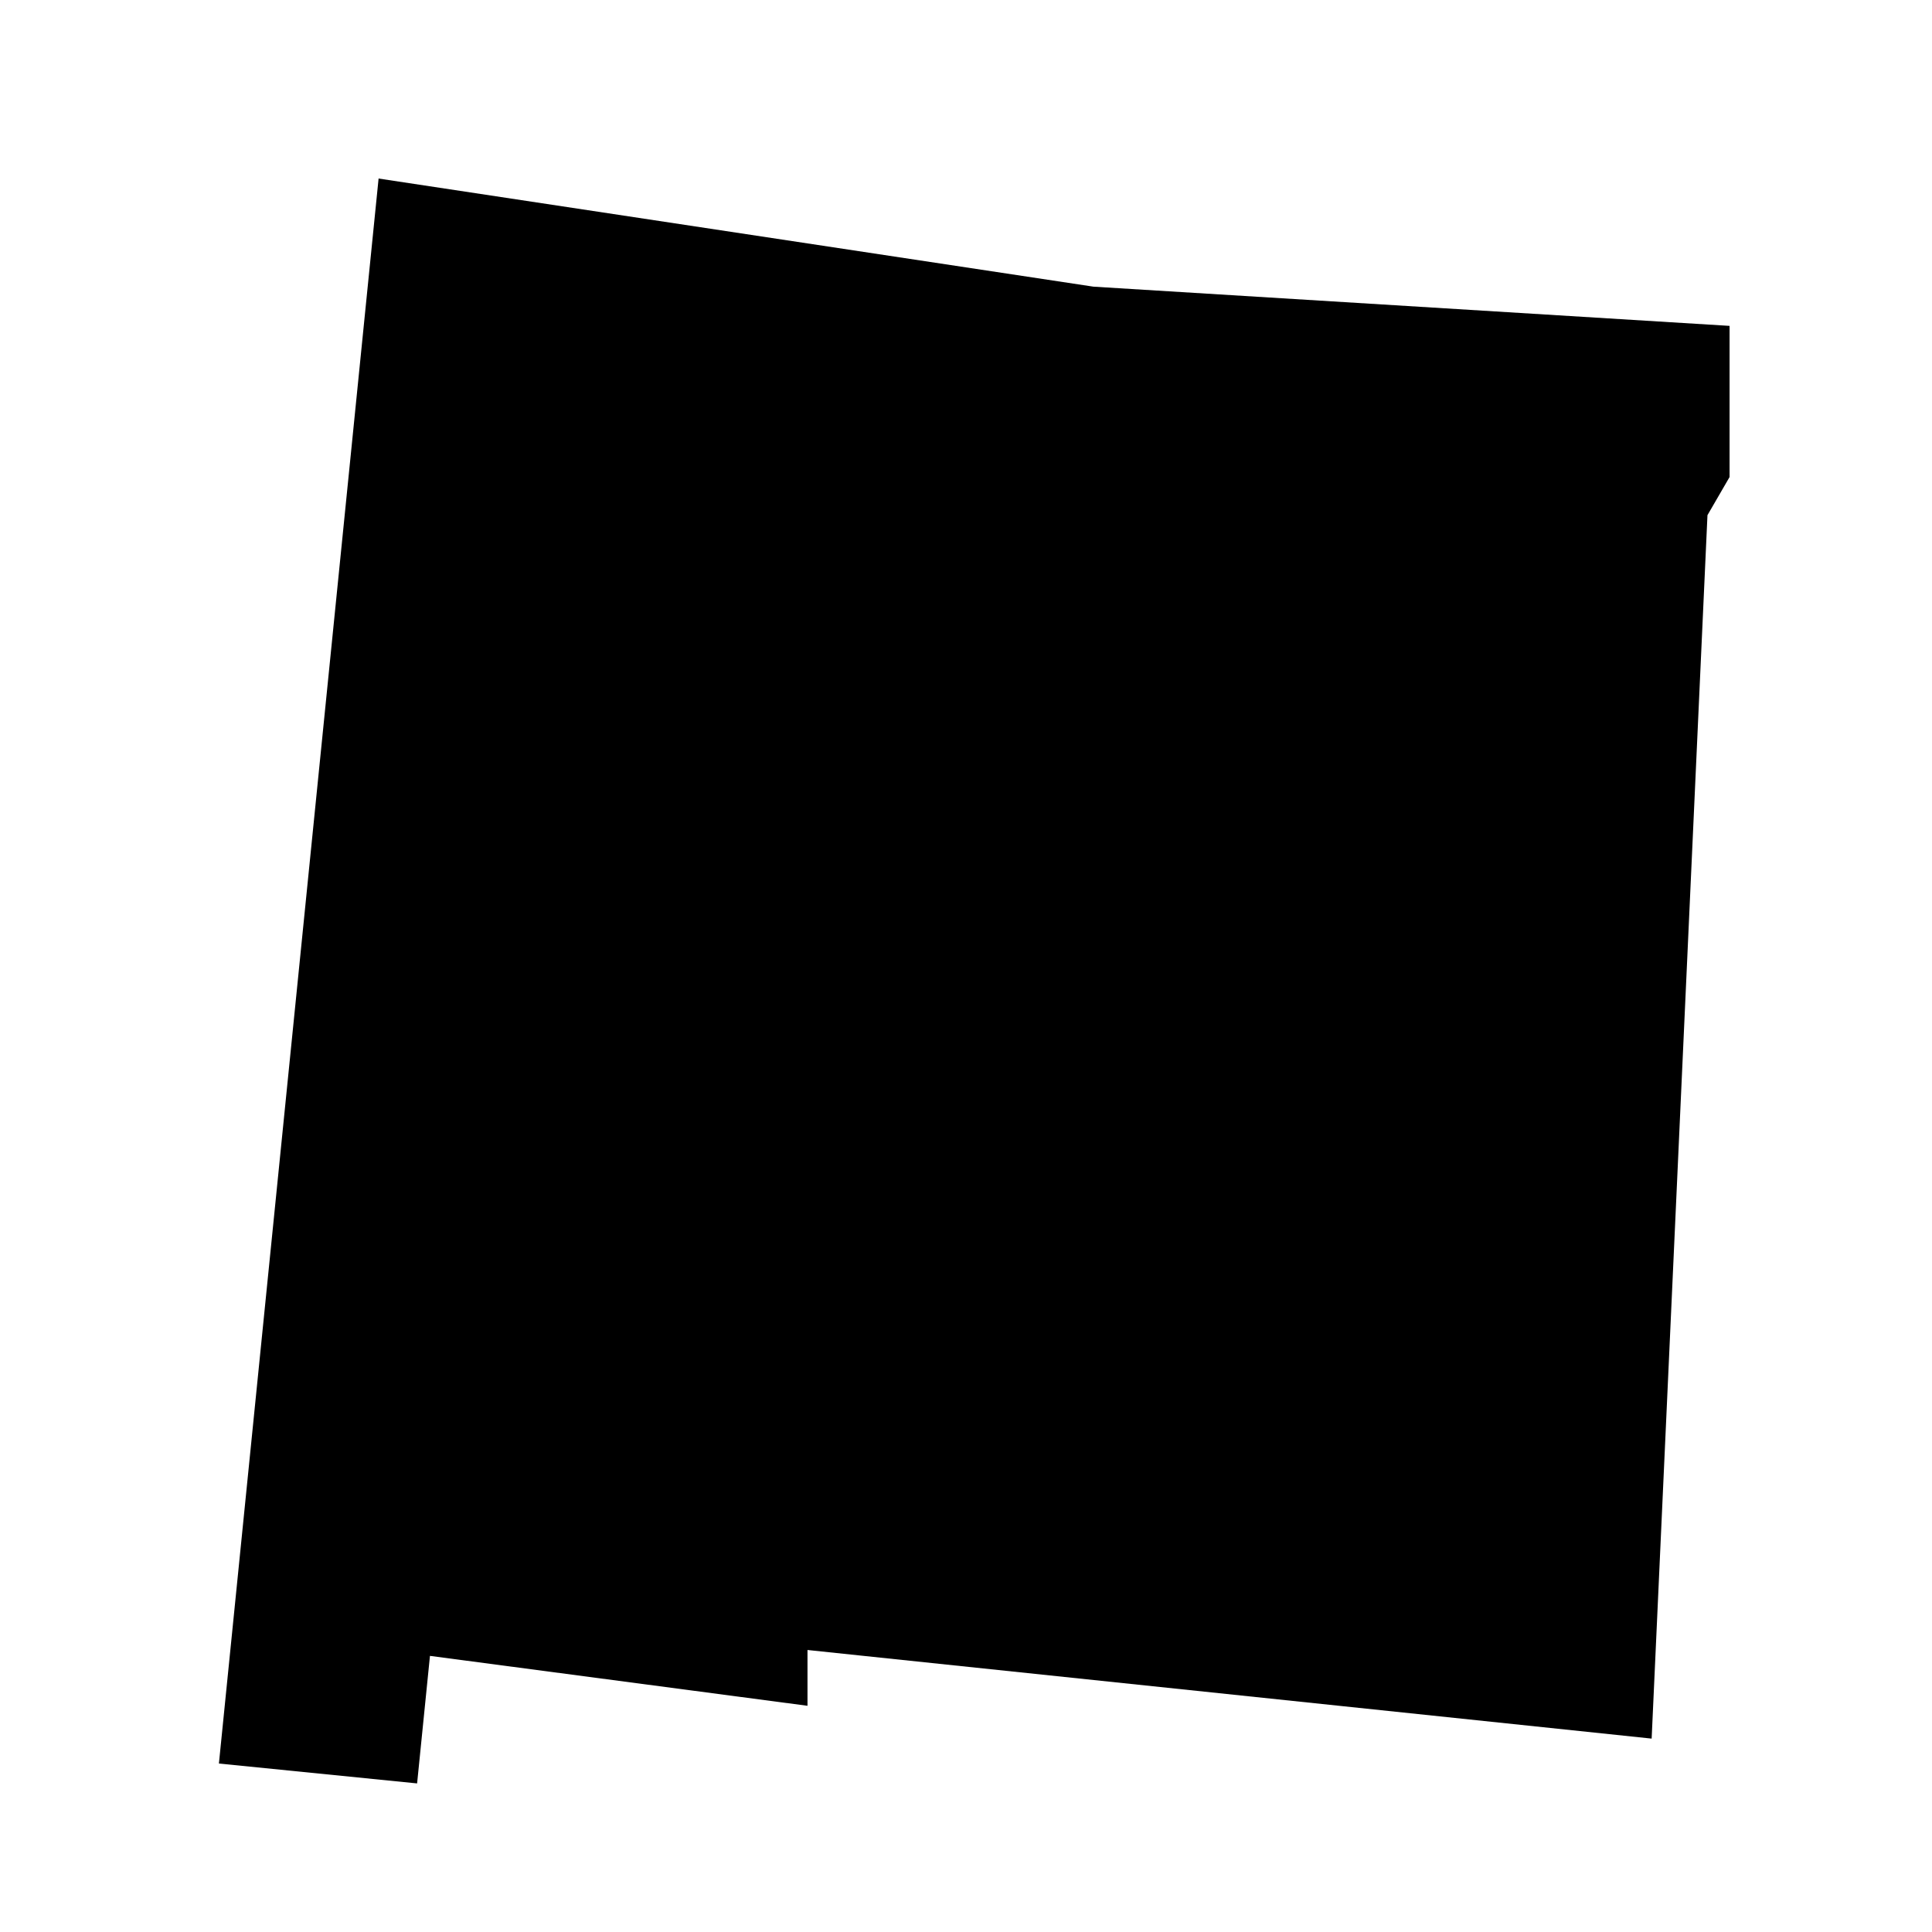 <?xml version="1.0" encoding="UTF-8"?>
<!-- Uploaded to: ICON Repo, www.iconrepo.com, Generator: ICON Repo Mixer Tools -->
<svg fill="#000000" width="800px" height="800px" version="1.1" viewBox="144 144 512 512" xmlns="http://www.w3.org/2000/svg">
 <path d="m433.78 219.97-189.45-28.656-42.316 420.04 52.523 5.269 3.406-33.797 100.05 13.227v-14.789l223.71 23.484 14.793-324.22 5.856-10.105v-40.062z"/>
</svg>